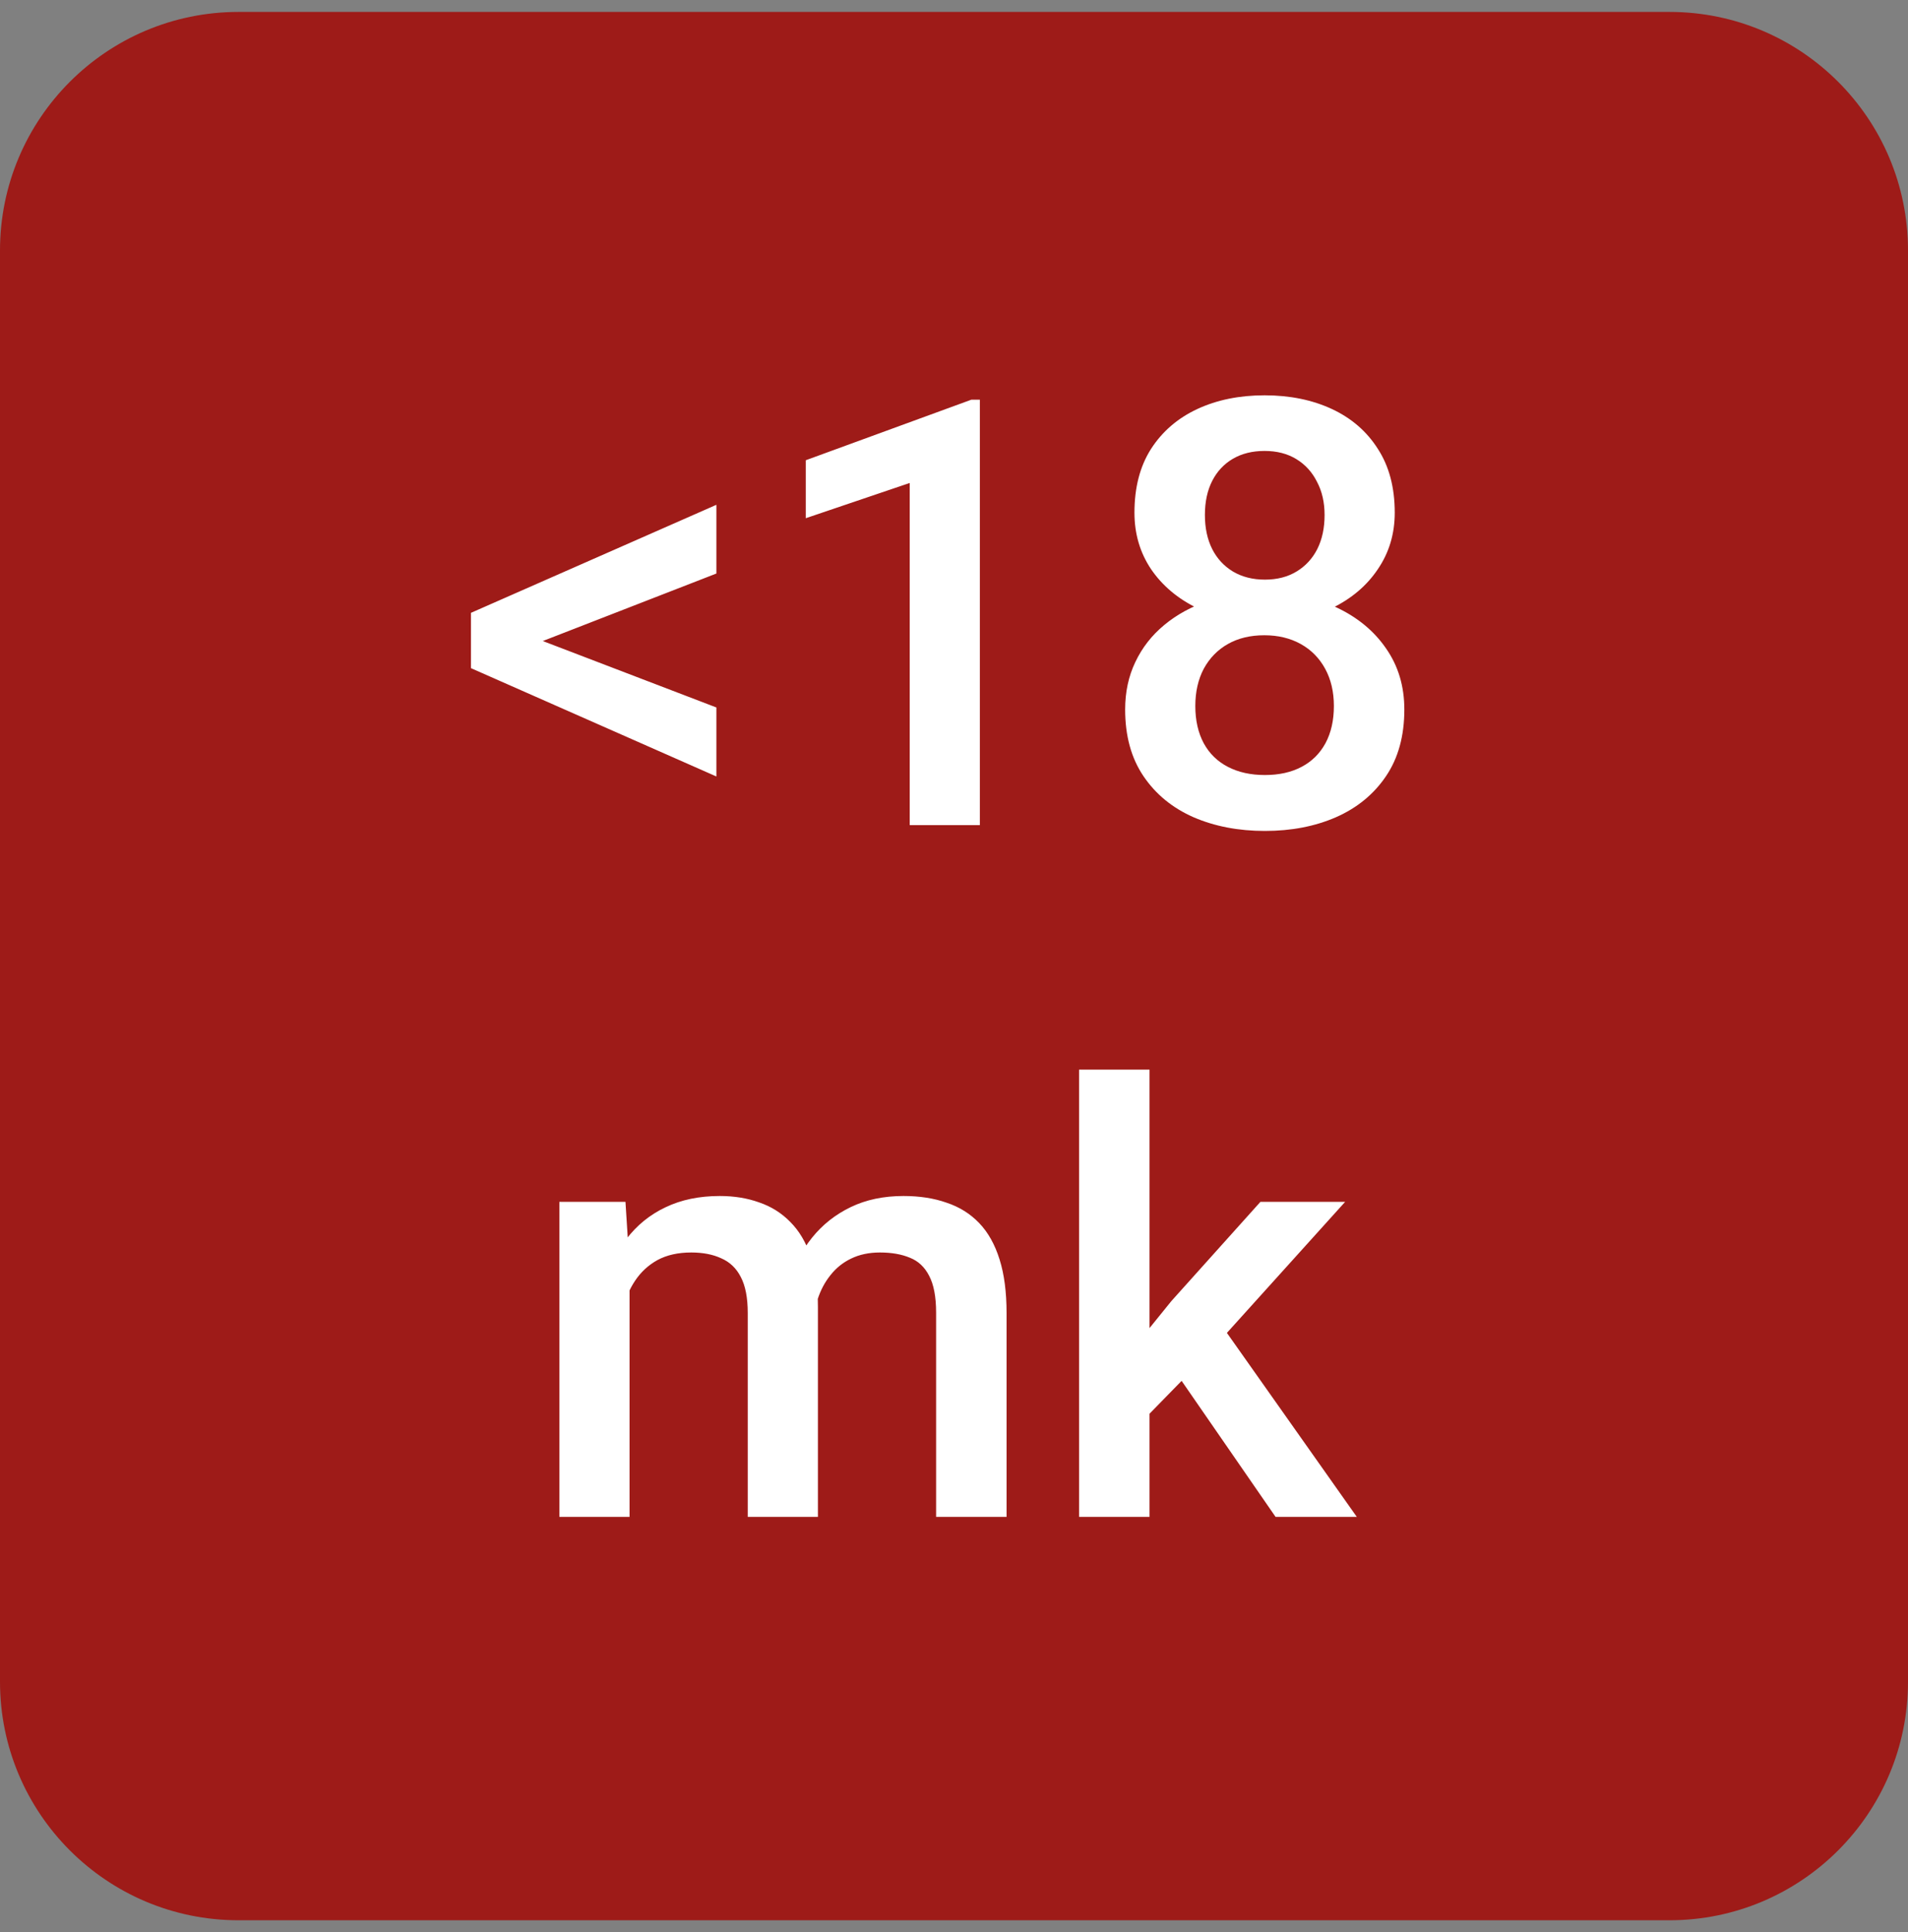 <svg width="80" height="81" viewBox="0 0 80 81" fill="none" xmlns="http://www.w3.org/2000/svg">
<rect x="0" y="0" width="80" height="81" fill="#808080" stroke="none"/>
<path d="M70 0.5H10C4.477 0.5 0 4.977 0 10.5V70.5C0 76.023 4.477 80.5 10 80.5H70C75.523 80.5 80 76.023 80 70.5V10.5C80 4.977 75.523 0.5 70 0.5Z" fill="#9E1B18"/>
<path d="M21.968 26.57L30.037 29.658V32.551L19.747 28.01V26.094L21.968 26.57ZM30.037 24.043L21.968 27.18L19.747 27.607V25.691L30.037 21.162V24.043ZM41.084 16.755V34.59H38.143V20.247L33.785 21.724V19.294L40.73 16.755H41.084ZM58.882 29.744C58.882 30.85 58.626 31.782 58.113 32.539C57.601 33.296 56.901 33.87 56.014 34.26C55.135 34.643 54.142 34.834 53.035 34.834C51.928 34.834 50.931 34.643 50.044 34.26C49.157 33.87 48.458 33.296 47.945 32.539C47.432 31.782 47.176 30.85 47.176 29.744C47.176 29.011 47.318 28.348 47.603 27.754C47.888 27.152 48.291 26.635 48.812 26.204C49.34 25.764 49.959 25.426 50.667 25.19C51.383 24.954 52.164 24.836 53.011 24.836C54.134 24.836 55.139 25.044 56.026 25.459C56.913 25.874 57.609 26.448 58.113 27.18C58.626 27.913 58.882 28.767 58.882 29.744ZM55.928 29.597C55.928 29.003 55.806 28.482 55.562 28.035C55.318 27.587 54.976 27.241 54.537 26.997C54.097 26.753 53.589 26.631 53.011 26.631C52.425 26.631 51.916 26.753 51.485 26.997C51.053 27.241 50.716 27.587 50.472 28.035C50.236 28.482 50.118 29.003 50.118 29.597C50.118 30.199 50.236 30.72 50.472 31.16C50.708 31.591 51.045 31.921 51.485 32.148C51.924 32.376 52.441 32.49 53.035 32.49C53.629 32.49 54.142 32.376 54.573 32.148C55.005 31.921 55.338 31.591 55.574 31.16C55.81 30.72 55.928 30.199 55.928 29.597ZM58.48 21.492C58.48 22.379 58.243 23.168 57.772 23.86C57.308 24.552 56.665 25.097 55.843 25.496C55.021 25.886 54.085 26.081 53.035 26.081C51.977 26.081 51.033 25.886 50.203 25.496C49.381 25.097 48.734 24.552 48.262 23.86C47.798 23.168 47.566 22.379 47.566 21.492C47.566 20.434 47.798 19.543 48.262 18.818C48.734 18.086 49.381 17.529 50.203 17.146C51.025 16.764 51.965 16.572 53.023 16.572C54.081 16.572 55.021 16.764 55.843 17.146C56.665 17.529 57.308 18.086 57.772 18.818C58.243 19.543 58.48 20.434 58.48 21.492ZM55.538 21.589C55.538 21.06 55.432 20.596 55.22 20.198C55.017 19.791 54.728 19.474 54.353 19.246C53.979 19.018 53.536 18.904 53.023 18.904C52.51 18.904 52.067 19.014 51.692 19.233C51.318 19.453 51.029 19.762 50.826 20.161C50.622 20.56 50.52 21.036 50.52 21.589C50.52 22.135 50.622 22.611 50.826 23.018C51.029 23.416 51.318 23.73 51.692 23.957C52.075 24.185 52.523 24.299 53.035 24.299C53.548 24.299 53.991 24.185 54.366 23.957C54.74 23.73 55.029 23.416 55.232 23.018C55.436 22.611 55.538 22.135 55.538 21.589Z" fill="white"/>
<path d="M26.396 53.067V63.59H23.454V50.382H26.225L26.396 53.067ZM25.92 56.498L24.919 56.485C24.919 55.574 25.033 54.732 25.261 53.959C25.489 53.185 25.822 52.514 26.262 51.944C26.701 51.367 27.246 50.923 27.898 50.614C28.557 50.296 29.317 50.138 30.18 50.138C30.782 50.138 31.332 50.227 31.828 50.406C32.333 50.577 32.768 50.85 33.134 51.224C33.509 51.599 33.794 52.079 33.989 52.665C34.192 53.251 34.294 53.959 34.294 54.789V63.59H31.352V55.045C31.352 54.402 31.254 53.898 31.059 53.531C30.872 53.165 30.599 52.905 30.241 52.75C29.891 52.587 29.472 52.506 28.984 52.506C28.43 52.506 27.959 52.612 27.568 52.823C27.185 53.035 26.872 53.324 26.628 53.69C26.384 54.056 26.205 54.479 26.091 54.959C25.977 55.44 25.92 55.952 25.92 56.498ZM34.111 55.716L32.731 56.022C32.731 55.224 32.841 54.471 33.061 53.763C33.289 53.047 33.618 52.42 34.05 51.883C34.489 51.338 35.03 50.911 35.673 50.602C36.316 50.292 37.053 50.138 37.883 50.138C38.558 50.138 39.16 50.231 39.69 50.419C40.227 50.597 40.682 50.882 41.057 51.273C41.431 51.664 41.716 52.172 41.911 52.799C42.106 53.417 42.204 54.166 42.204 55.045V63.59H39.25V55.033C39.25 54.365 39.152 53.849 38.957 53.482C38.77 53.116 38.501 52.864 38.151 52.726C37.801 52.579 37.382 52.506 36.894 52.506C36.438 52.506 36.035 52.591 35.685 52.762C35.344 52.925 35.055 53.157 34.819 53.458C34.583 53.751 34.404 54.089 34.282 54.471C34.168 54.854 34.111 55.269 34.111 55.716ZM48.198 44.84V63.59H45.244V44.84H48.198ZM56.401 50.382L50.651 56.754L47.502 59.977L46.733 57.486L49.113 54.544L52.849 50.382H56.401ZM53.483 63.59L49.199 57.389L51.054 55.326L56.889 63.59H53.483Z" fill="white"/>
</svg>
